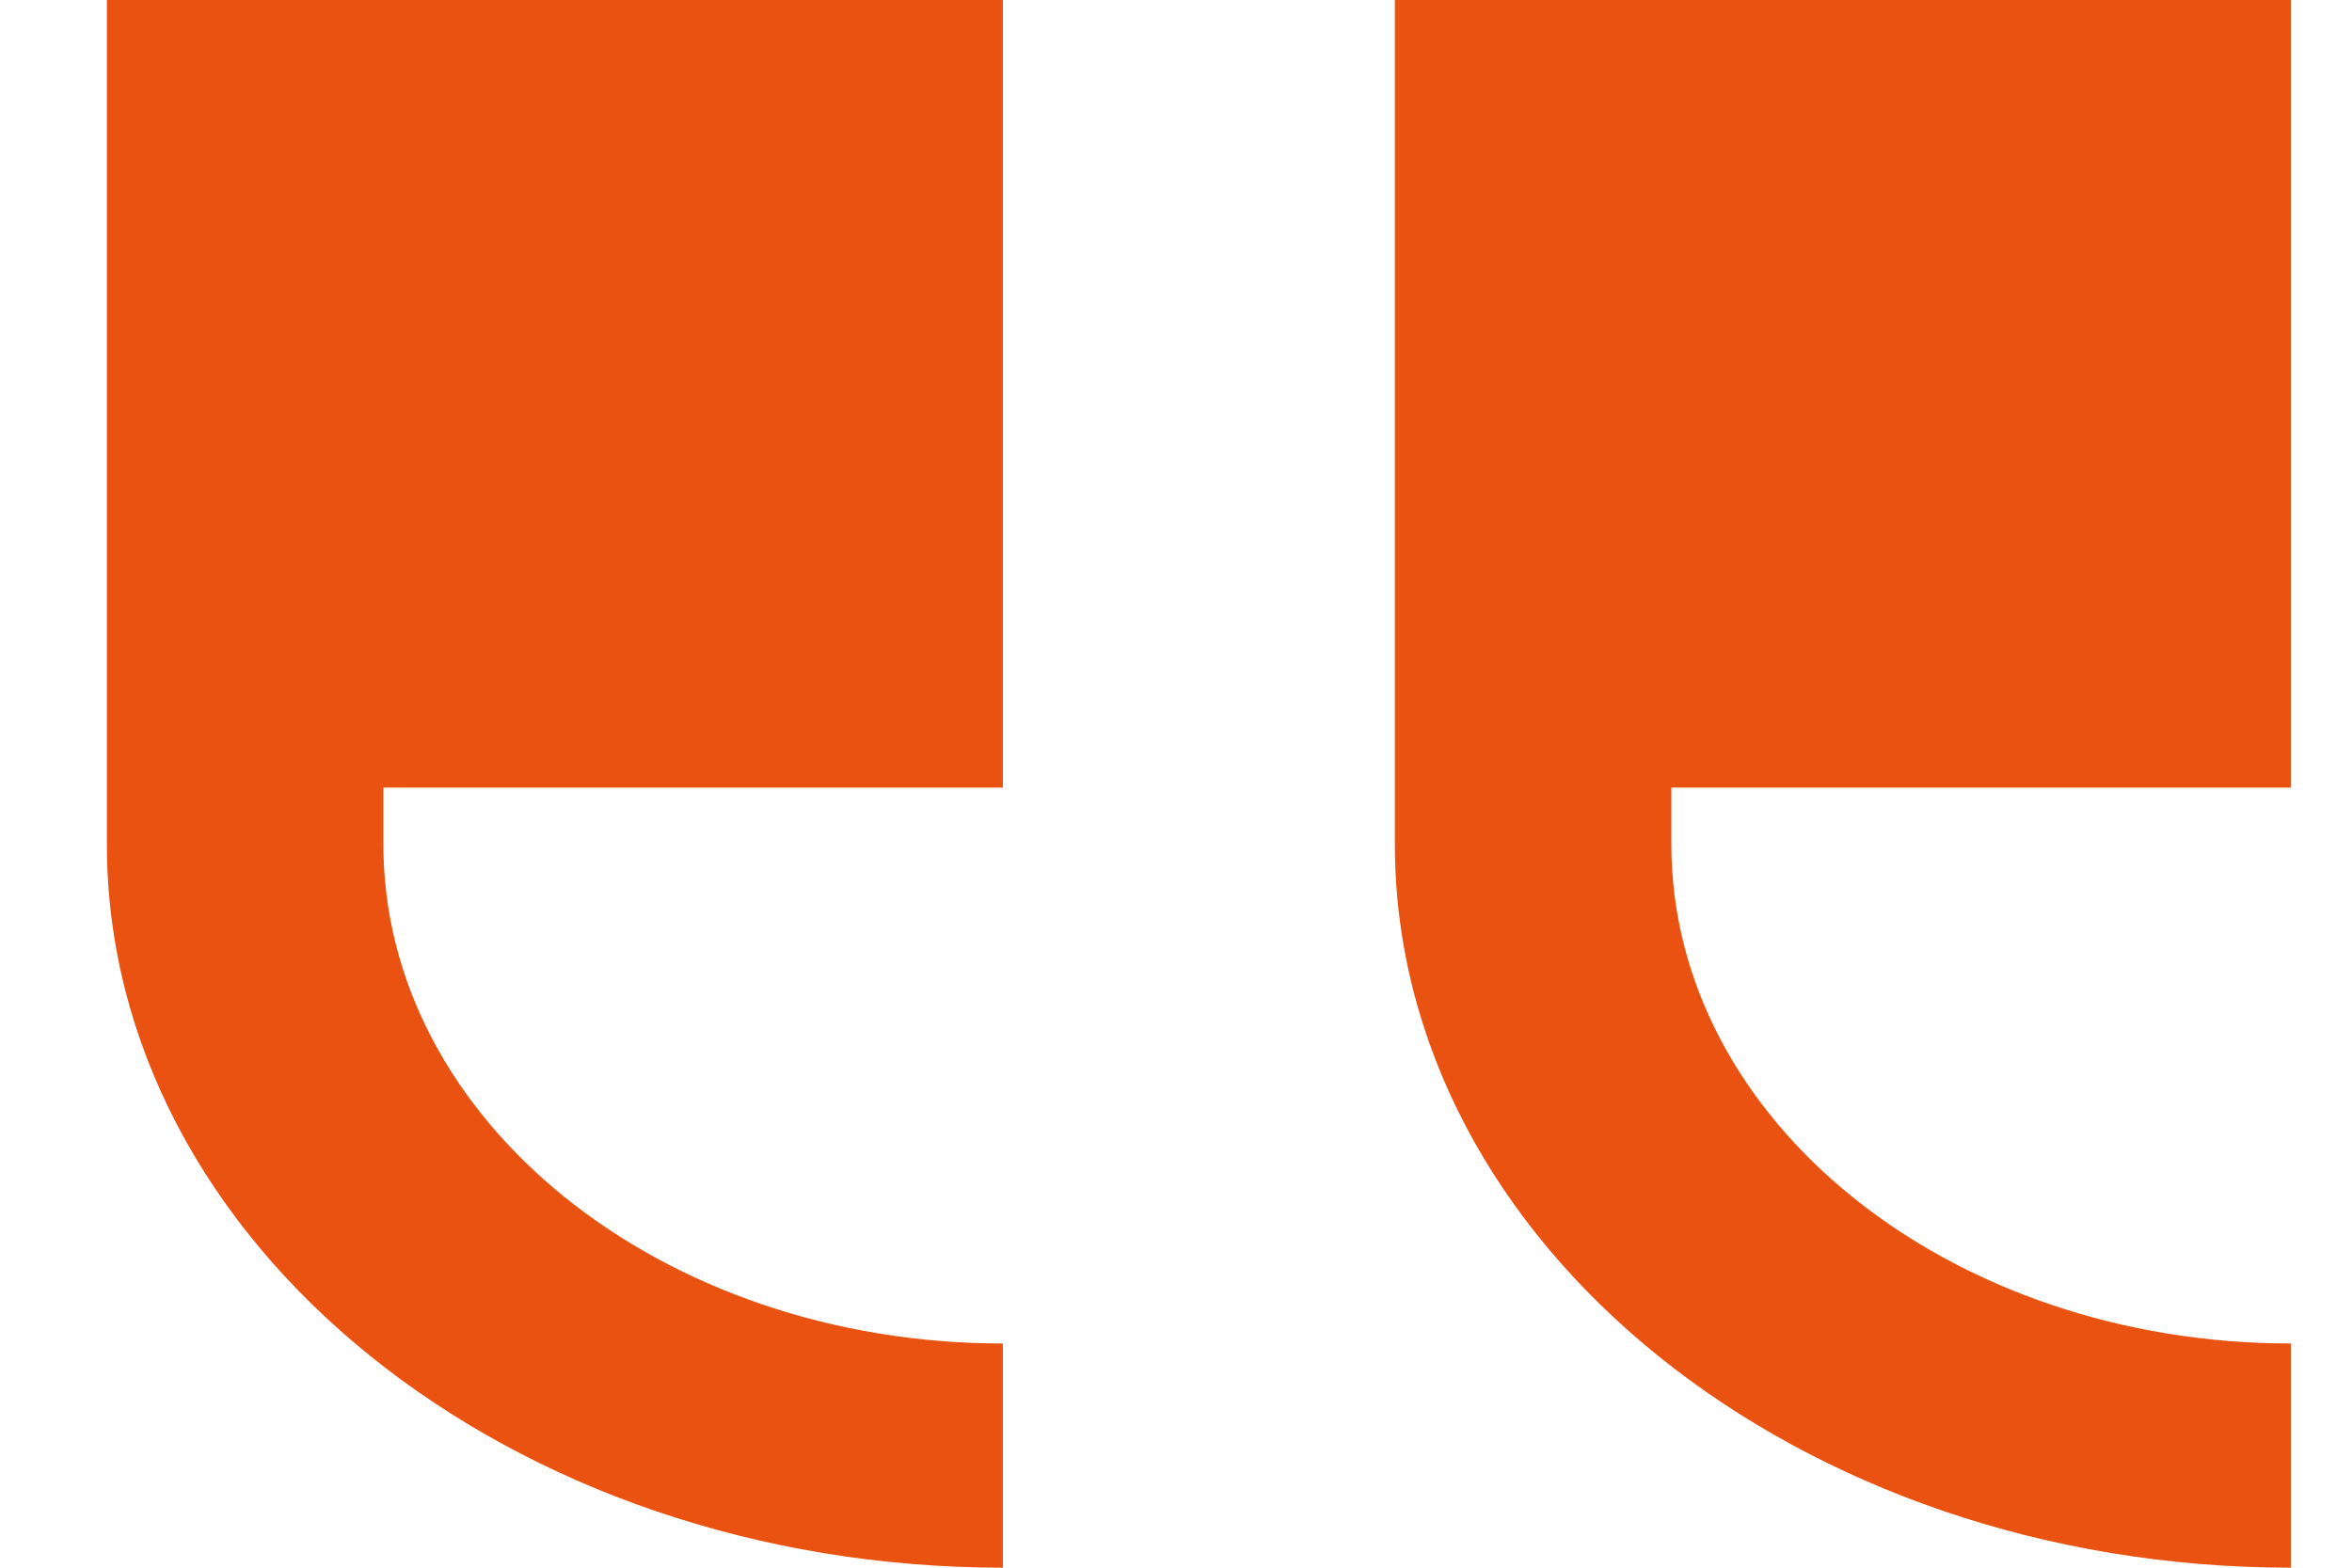 <svg width="18" height="12" viewBox="0 0 18 12" fill="none" xmlns="http://www.w3.org/2000/svg">
<path d="M7.675 10.284V12C3.902 12 0.818 9.52 0.818 6.461V0H7.675V6.029H2.934V6.461C2.934 8.578 5.063 10.284 7.675 10.284ZM17.532 10.284V12C13.759 12 10.675 9.52 10.675 6.461V0H17.532V6.029H12.791V6.461C12.791 8.578 14.92 10.284 17.532 10.284Z" fill="#E95210"/>
</svg>

